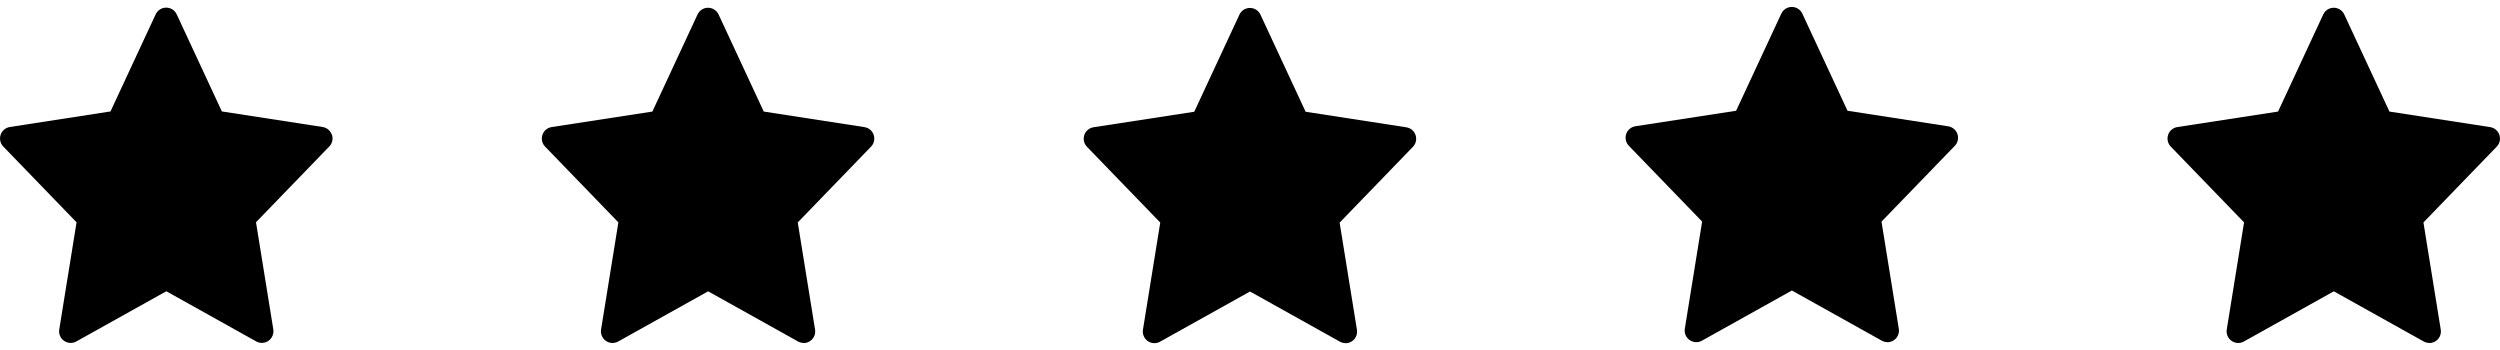 <?xml version="1.0" encoding="UTF-8"?>
<svg xmlns="http://www.w3.org/2000/svg" id="_5_estrellas" data-name="5 estrellas" width="400" height="56" viewBox="0 0 400 56">
  <defs>
    <style>
      .cls-1, .cls-2 {
        stroke-width: 0px;
      }

      .cls-2 {
        fill: none;
      }
    </style>
  </defs>
  <rect class="cls-2" width="400" height="56"></rect>
  <g>
    <path class="cls-1" d="M53.09,21.56c-.22-.66-.79-1.13-1.47-1.24l-16.12-2.49-7.23-15.54c-.3-.65-.96-1.07-1.68-1.07s-1.38.42-1.68,1.07l-7.23,15.54L1.57,20.32c-.68.11-1.25.58-1.47,1.24s-.06,1.38.42,1.88l11.73,12.13-2.77,17.15c-.11.7.18,1.41.77,1.81.58.41,1.35.45,1.97.1l14.39-8.03,14.39,8.03c.28.16.59.23.9.23.37,0,.75-.11,1.06-.34.58-.41.88-1.11.77-1.81l-2.77-17.15,11.73-12.13c.48-.5.64-1.22.42-1.88Z"></path>
    <path class="cls-1" d="M388.7,54.87c-.31,0-.62-.08-.9-.23l-14.39-8.03-14.39,8.03c-.62.35-1.38.31-1.97-.1-.58-.41-.88-1.11-.77-1.81l2.77-17.15-11.73-12.13c-.48-.5-.64-1.22-.42-1.88s.79-1.13,1.47-1.24l16.12-2.48,7.23-15.54c.3-.65.96-1.07,1.68-1.07h0c.72,0,1.38.42,1.68,1.07l7.23,15.54,16.12,2.49c.68.11,1.25.58,1.47,1.24s.06,1.38-.42,1.88l-11.73,12.13,2.77,17.15c.11.7-.18,1.41-.77,1.81-.32.22-.69.34-1.06.34Z"></path>
    <path class="cls-1" d="M128.59,54.87c-.31,0-.62-.08-.9-.23l-14.39-8.03-14.39,8.03c-.62.35-1.38.31-1.97-.1-.58-.41-.88-1.11-.77-1.81l2.77-17.15-11.73-12.13c-.48-.5-.64-1.22-.42-1.88s.79-1.13,1.47-1.24l16.12-2.48,7.23-15.54c.3-.65.96-1.07,1.68-1.07h0c.72,0,1.38.42,1.68,1.07l7.23,15.54,16.12,2.49c.68.11,1.25.58,1.47,1.24s.06,1.38-.42,1.88l-11.73,12.13,2.77,17.15c.11.7-.18,1.41-.77,1.81-.32.22-.69.34-1.06.34Z"></path>
    <path class="cls-1" d="M215.29,54.9c-.31,0-.62-.08-.9-.23l-14.39-8.03-14.39,8.03c-.62.35-1.38.31-1.97-.1-.58-.41-.88-1.11-.77-1.81l2.77-17.15-11.73-12.13c-.48-.5-.64-1.22-.42-1.88s.79-1.13,1.47-1.24l16.12-2.48,7.23-15.54c.3-.65.96-1.07,1.68-1.07h0c.72,0,1.38.42,1.68,1.07l7.23,15.54,16.12,2.49c.68.11,1.25.58,1.47,1.24s.06,1.38-.42,1.88l-11.73,12.13,2.77,17.15c.11.7-.18,1.41-.77,1.81-.32.22-.69.34-1.06.34Z"></path>
    <path class="cls-1" d="M301.99,54.74c-.31,0-.62-.08-.9-.23l-14.39-8.03-14.39,8.03c-.62.35-1.38.31-1.97-.1s-.88-1.11-.77-1.81l2.77-17.15-11.73-12.13c-.48-.5-.64-1.22-.42-1.88s.79-1.13,1.47-1.24l16.12-2.48,7.23-15.54c.3-.65.96-1.07,1.68-1.07h0c.72,0,1.38.42,1.68,1.07l7.23,15.54,16.12,2.49c.68.11,1.25.58,1.47,1.24s.06,1.38-.42,1.88l-11.73,12.13,2.77,17.15c.11.7-.18,1.41-.77,1.81-.32.22-.69.34-1.06.34Z"></path>
  </g>
</svg>

